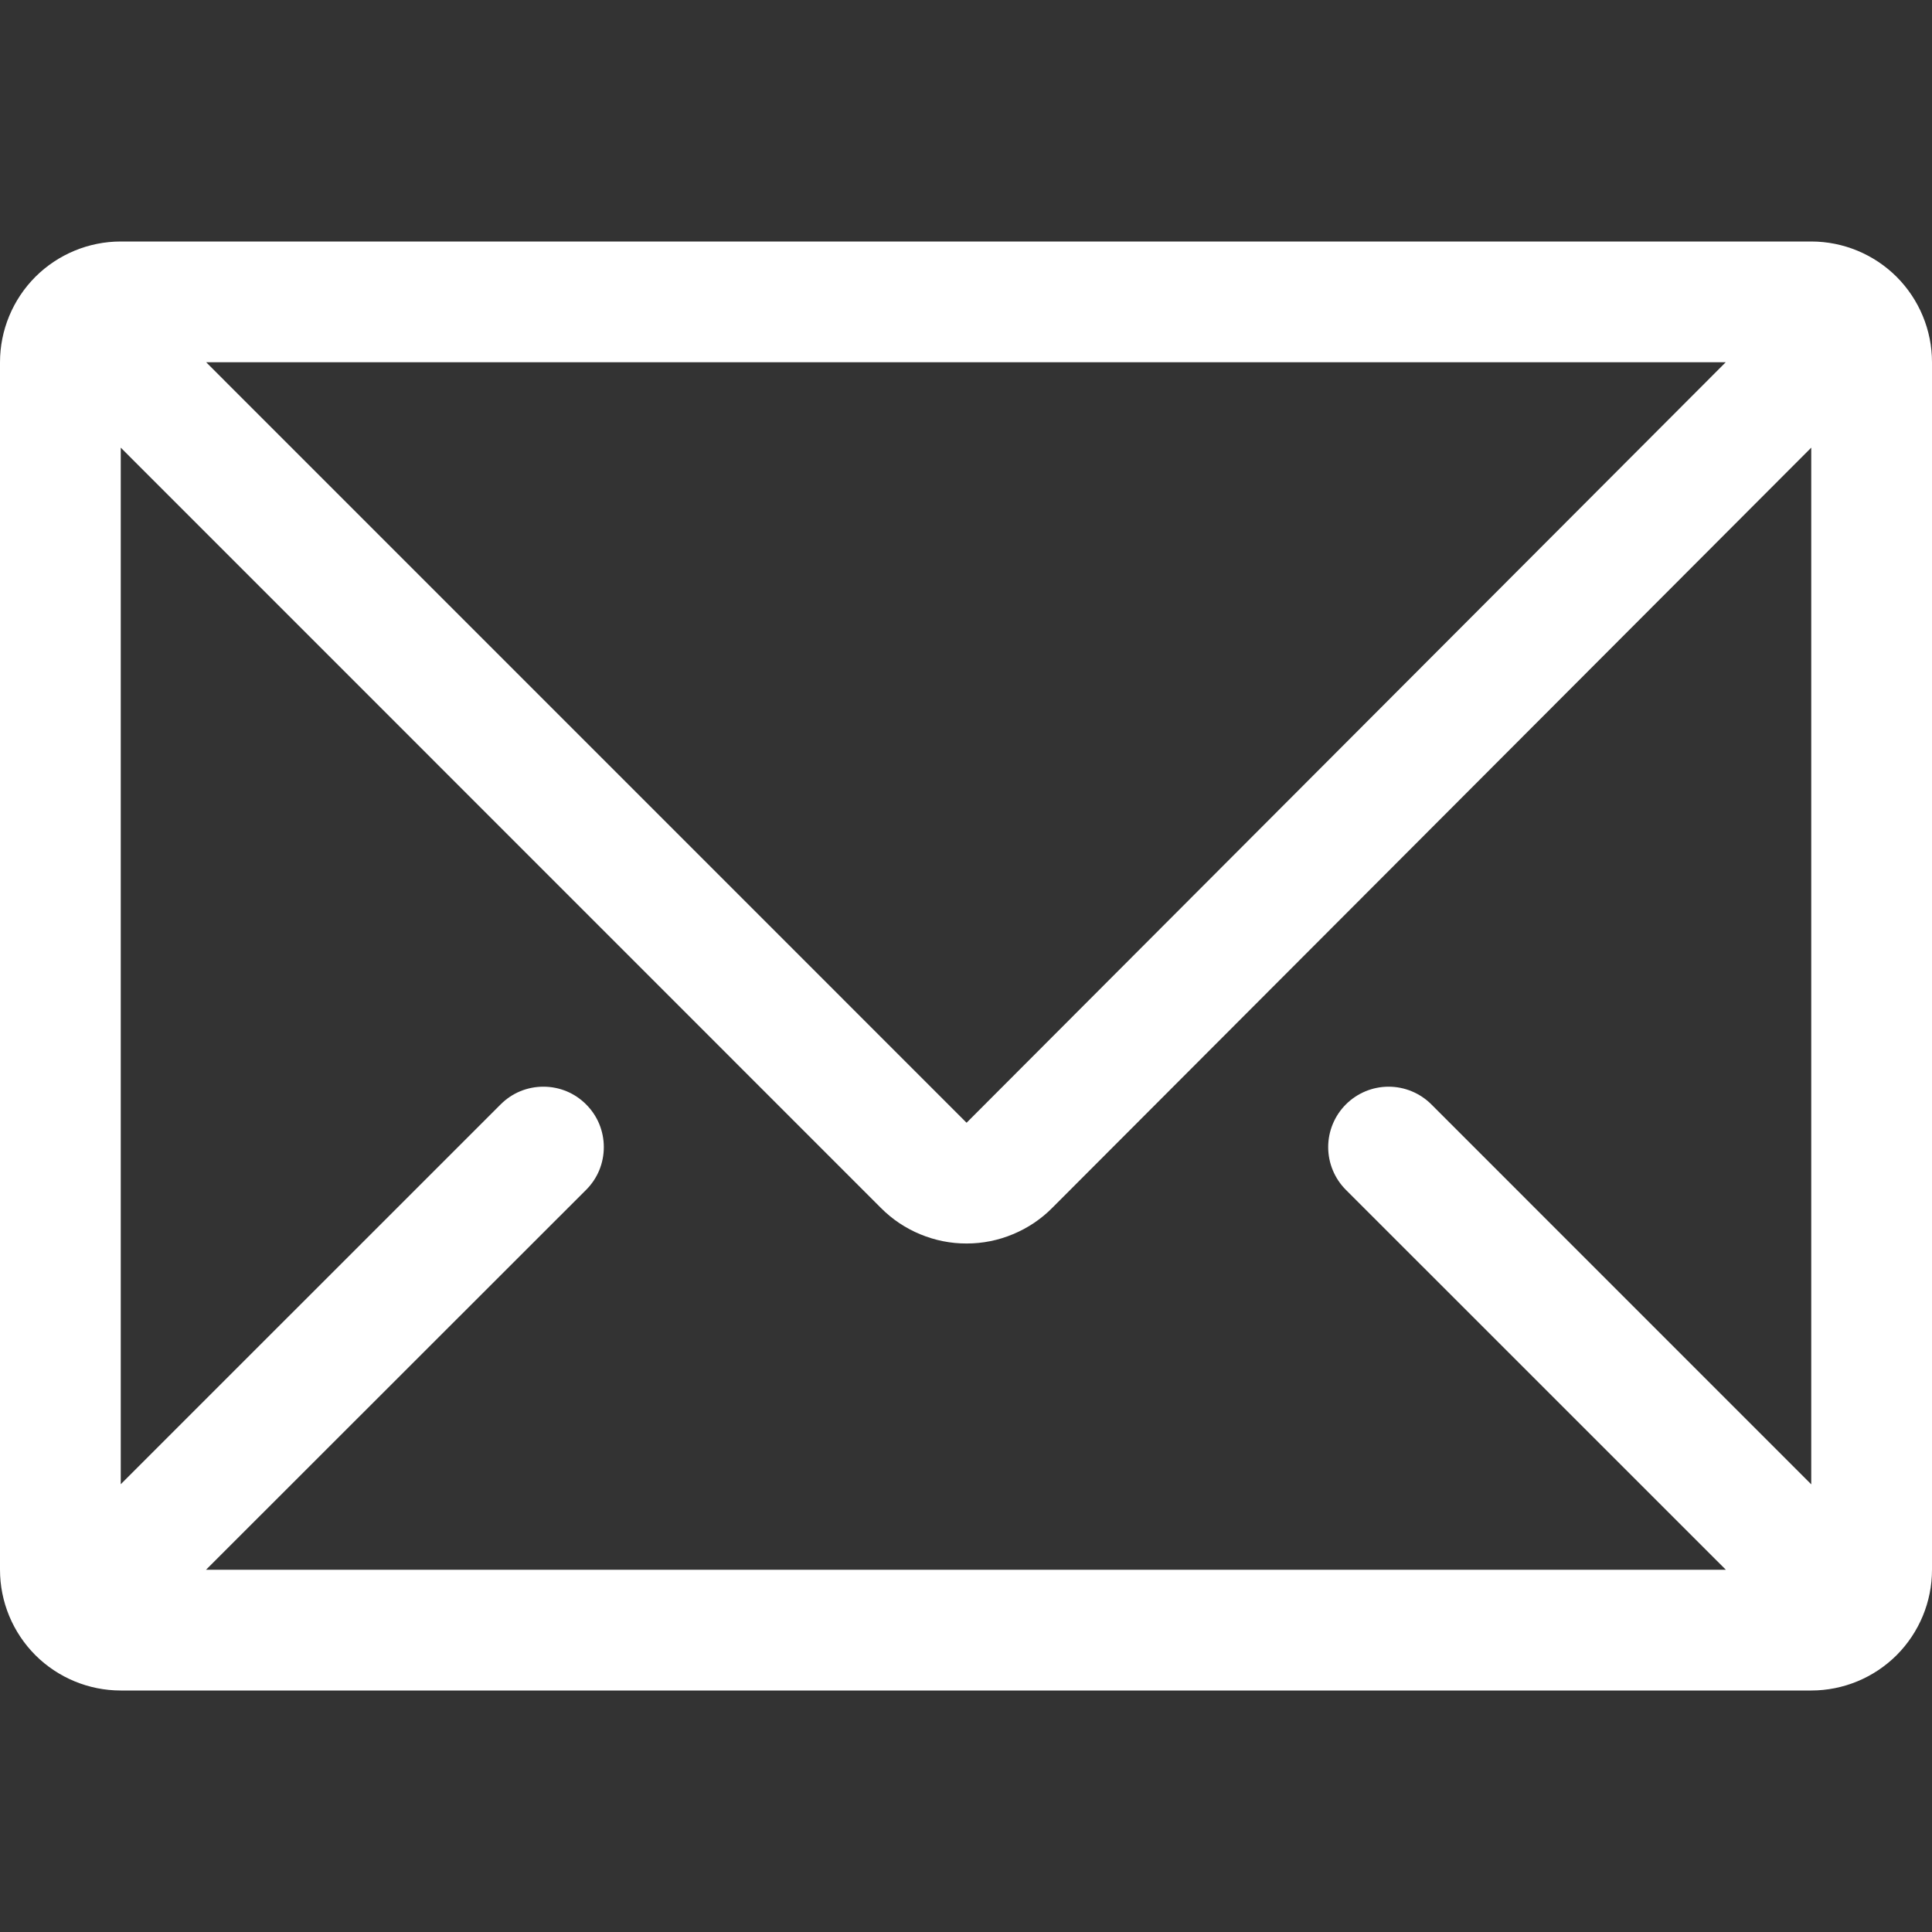 <svg width="30" height="30" viewBox="0 0 30 30" fill="none" xmlns="http://www.w3.org/2000/svg">
<rect x="0" y="0" width="30" height="30" fill="#333333" stroke="none"/>
<path d="M28.125 3.75C28.622 3.75 29.099 3.948 29.451 4.299C29.802 4.651 30 5.128 30 5.625V24.375C30 24.872 29.802 25.349 29.451 25.701C29.099 26.052 28.622 26.25 28.125 26.25H1.875C1.378 26.25 0.901 26.052 0.549 25.701C0.198 25.349 0 24.872 0 24.375V5.625C0 5.128 0.198 4.651 0.549 4.299C0.901 3.948 1.378 3.75 1.875 3.75H28.125ZM28.125 6.951L16.341 18.754C16.167 18.93 15.96 19.069 15.731 19.164C15.503 19.26 15.258 19.309 15.011 19.309C14.764 19.31 14.519 19.261 14.29 19.166C14.062 19.072 13.854 18.933 13.68 18.758L1.875 6.951V23.047L7.774 17.149C7.861 17.062 7.964 16.992 8.078 16.945C8.192 16.898 8.314 16.874 8.438 16.874C8.561 16.874 8.683 16.898 8.797 16.945C8.911 16.992 9.014 17.062 9.101 17.149C9.188 17.236 9.258 17.339 9.305 17.453C9.352 17.567 9.376 17.689 9.376 17.812C9.376 17.936 9.352 18.058 9.305 18.172C9.258 18.286 9.188 18.389 9.101 18.476L3.199 24.375H26.799L20.899 18.476C20.723 18.3 20.624 18.061 20.624 17.812C20.624 17.564 20.723 17.325 20.899 17.149C21.075 16.973 21.314 16.874 21.562 16.874C21.811 16.874 22.05 16.973 22.226 17.149L28.125 23.049V6.951ZM26.797 5.625H3.201L15.009 17.434L26.797 5.625Z" fill="white"/>
</svg>
